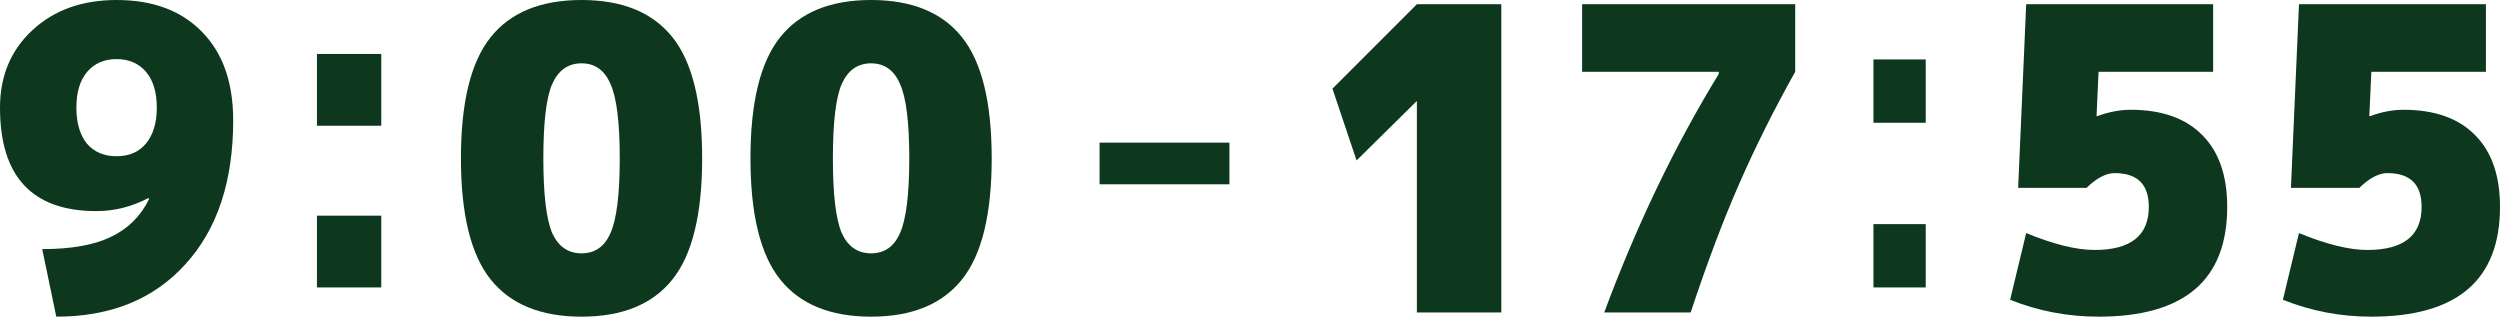 <svg width="300" height="38" viewBox="0 0 300 38" fill="none" xmlns="http://www.w3.org/2000/svg">
<path d="M284.32 13.933H284.417C285.8 13.427 287.134 13.173 288.421 13.173C292.152 13.173 295.015 14.187 297.009 16.213C299.003 18.206 300 21.077 300 24.827C300 33.609 294.854 38 284.561 38C280.863 38 277.325 37.324 273.947 35.973L275.877 27.968C279.158 29.319 281.892 29.995 284.079 29.995C288.421 29.995 290.592 28.272 290.592 24.827C290.592 22.124 289.225 20.773 286.491 20.773C285.462 20.773 284.336 21.364 283.114 22.547H274.912L275.877 0.507H298.311V8.613H284.561L284.32 13.933Z" fill="#0D381E"/>
<path d="M251.586 13.933H251.682C253.065 13.427 254.4 13.173 255.687 13.173C259.418 13.173 262.28 14.187 264.275 16.213C266.269 18.206 267.266 21.077 267.266 24.827C267.266 33.609 262.12 38 251.827 38C248.128 38 244.59 37.324 241.213 35.973L243.143 27.968C246.424 29.319 249.158 29.995 251.345 29.995C255.687 29.995 257.858 28.272 257.858 24.827C257.858 22.124 256.491 20.773 253.757 20.773C252.728 20.773 251.602 21.364 250.38 22.547H242.178L243.143 0.507H265.577V8.613H251.827L251.586 13.933Z" fill="#0D381E"/>
<path d="M224.815 14.733V7.133H231.087V14.733H224.815ZM224.815 34.493V26.893H231.087V34.493H224.815Z" fill="#0D381E"/>
<path d="M206.257 8.867V8.613H189.853V0.507H215.424V8.613C212.818 13.275 210.567 17.784 208.669 22.141C206.771 26.465 204.842 31.582 202.88 37.493H192.507C196.399 27.022 200.982 17.48 206.257 8.867Z" fill="#0D381E"/>
<path d="M170.025 12.16H169.977L162.788 19.253L159.893 10.64L170.025 0.507H180.156V37.493H170.025V12.16Z" fill="#0D381E"/>
<path d="M131.949 22.115V17.115H147.532V22.115H131.949Z" fill="#0D381E"/>
<path d="M115.434 33.541C113.053 36.514 109.419 38 104.53 38C99.641 38 96.007 36.514 93.626 33.541C91.246 30.569 90.056 25.722 90.056 19C90.056 12.278 91.246 7.431 93.626 4.459C96.007 1.486 99.641 0 104.53 0C109.419 0 113.053 1.486 115.434 4.459C117.814 7.431 119.004 12.278 119.004 19C119.004 25.722 117.814 30.569 115.434 33.541ZM101.008 27.968C101.748 29.589 102.922 30.4 104.53 30.4C106.138 30.4 107.296 29.589 108.004 27.968C108.743 26.313 109.113 23.324 109.113 19C109.113 14.676 108.743 11.704 108.004 10.083C107.296 8.428 106.138 7.6 104.53 7.6C102.922 7.6 101.748 8.428 101.008 10.083C100.3 11.704 99.947 14.676 99.947 19C99.947 23.324 100.3 26.313 101.008 27.968Z" fill="#0D381E"/>
<path d="M80.689 33.541C78.309 36.514 74.674 38 69.785 38C64.897 38 61.262 36.514 58.882 33.541C56.502 30.569 55.312 25.722 55.312 19C55.312 12.278 56.502 7.431 58.882 4.459C61.262 1.486 64.897 0 69.785 0C74.674 0 78.309 1.486 80.689 4.459C83.069 7.431 84.259 12.278 84.259 19C84.259 25.722 83.069 30.569 80.689 33.541ZM66.264 27.968C67.003 29.589 68.177 30.4 69.785 30.4C71.394 30.4 72.552 29.589 73.259 27.968C73.999 26.313 74.369 23.324 74.369 19C74.369 14.676 73.999 11.704 73.259 10.083C72.552 8.428 71.394 7.6 69.785 7.6C68.177 7.6 67.003 8.428 66.264 10.083C65.556 11.704 65.202 14.676 65.202 19C65.202 23.324 65.556 26.313 66.264 27.968Z" fill="#0D381E"/>
<path d="M38.033 15.088V6.475H45.752V15.088H38.033ZM38.033 34.493V25.88H45.752V34.493H38.033Z" fill="#0D381E"/>
<path d="M9.167 12.92C9.167 14.744 9.585 16.18 10.421 17.227C11.29 18.24 12.48 18.747 13.991 18.747C15.503 18.747 16.677 18.24 17.513 17.227C18.382 16.18 18.816 14.744 18.816 12.92C18.816 11.062 18.382 9.627 17.513 8.613C16.645 7.6 15.471 7.093 13.991 7.093C12.512 7.093 11.338 7.6 10.469 8.613C9.601 9.627 9.167 11.062 9.167 12.92ZM13.991 0C18.333 0 21.743 1.267 24.219 3.8C26.728 6.333 27.983 9.88 27.983 14.44C27.983 21.77 26.069 27.529 22.241 31.717C18.446 35.906 13.284 38 6.754 38L5.066 29.893C8.54 29.893 11.29 29.404 13.316 28.424C15.374 27.444 16.902 25.924 17.899 23.864L17.803 23.763C15.809 24.81 13.734 25.333 11.579 25.333C3.86 25.333 0 21.196 0 12.92C0 9.137 1.287 6.046 3.86 3.648C6.465 1.216 9.842 0 13.991 0Z" fill="#0D381E"/>
</svg>
